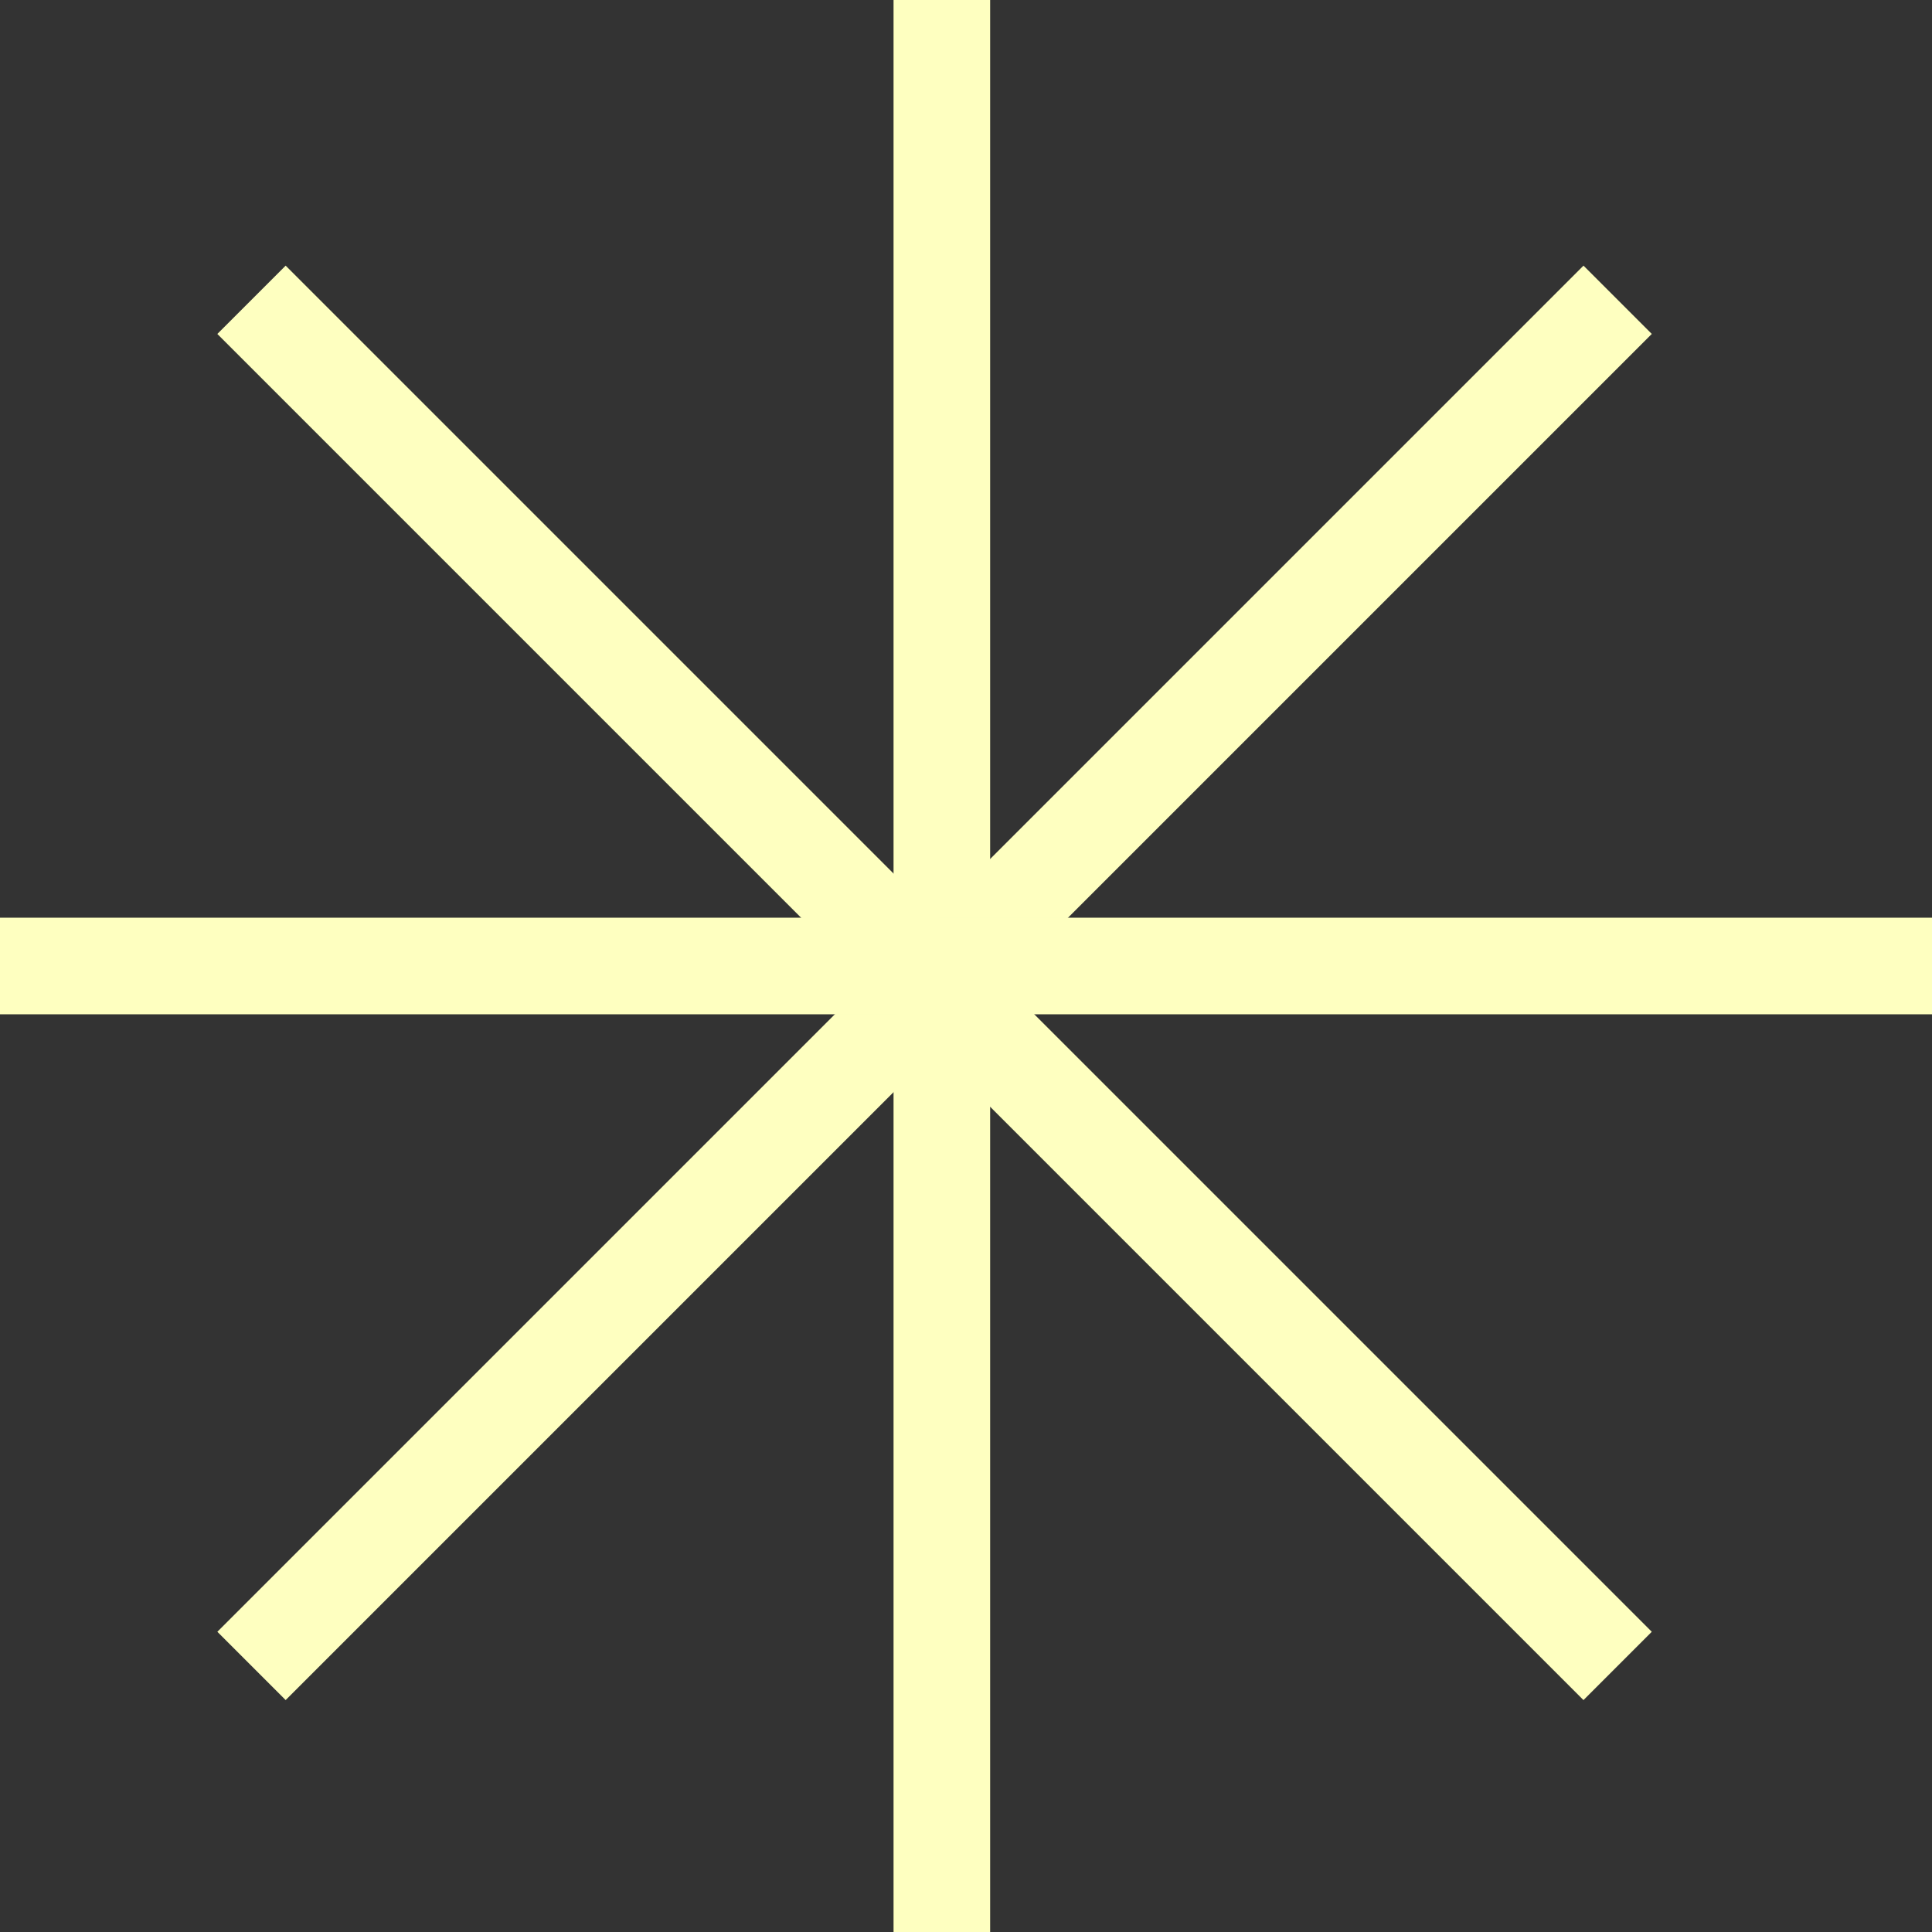 <svg width="60" height="60" viewBox="0 0 60 60" fill="none" xmlns="http://www.w3.org/2000/svg">
<rect x="0" y="0" width="60" height="60" fill="#333333" stroke="none"/>
<rect x="27.75" y="60" width="60" height="3" transform="rotate(-90 27.75 60)" fill="#FEFFC0"/>
<rect x="6.75" y="50.676" width="60" height="3" transform="rotate(-45 6.75 50.676)" fill="#FEFFC0"/>
<rect y="28.5" width="60" height="3" fill="#FEFFC0"/>
<rect x="8.871" y="8.25" width="60" height="3" transform="rotate(45 8.871 8.25)" fill="#FEFFC0"/>
</svg>

